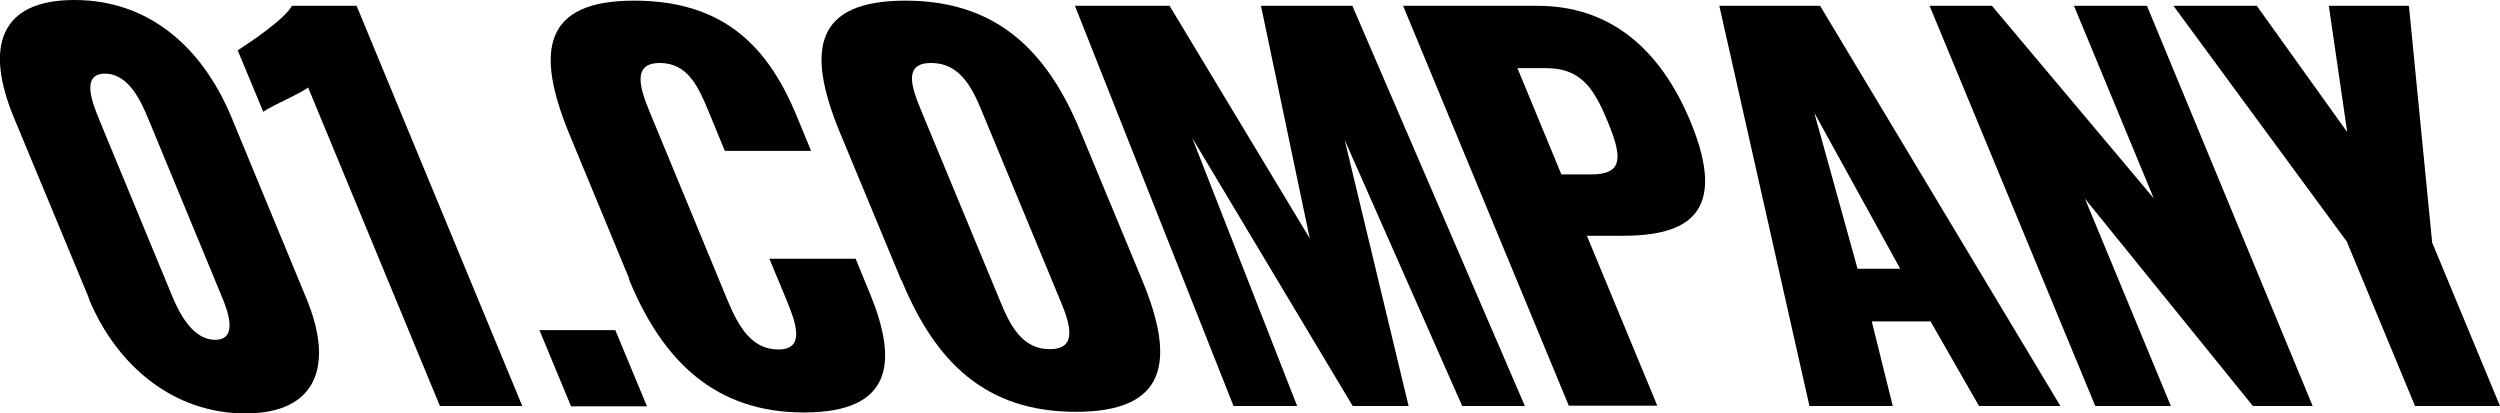 <?xml version="1.0" encoding="UTF-8"?>
<svg id="text-company" xmlns="http://www.w3.org/2000/svg" width="774" height="128" version="1.1" viewBox="0 0 774 128">
  <!-- Generator: Adobe Illustrator 29.3.1, SVG Export Plug-In . SVG Version: 2.1.0 Build 151)  -->
  <path d="M27.6,92.5L4.3,36.4C-4.7,14.7-.2,0,23,0s39.7,14.7,48.7,36.4l23.2,56.1c8.6,20.8,3.1,35.5-18.9,35.5s-39.7-14.4-48.5-35.5ZM68.7,91.9l-22.7-54.9c-2.1-5-5.9-14.2-13.5-14.2s-3.8,9.2-1.8,14.2l22.7,54.9c2,4.7,6.1,13.3,13.2,13.3s4.1-8.6,2.1-13.3Z"/>
  <path d="M95.4,27.1c-3.4,2.4-10.1,5-13.9,7.5l-7.9-19c3.5-2.3,14.4-9.5,16.8-13.8h20l51.3,123.9h-25.5L95.4,27.1Z"/>
  <path d="M167,102.2h23.5l9.8,23.6h-23.5l-9.8-23.6Z"/>
  <path d="M194.8,86.3l-18.5-44.7C165.7,15.9,168.1.2,196.3.2s41.7,14.7,50.4,35.8l4.4,10.7h-26.7l-5.1-12.4c-3-7.2-6.3-14.8-15-14.8s-6.2,7.8-3.1,15.3l24.1,58.3c3.5,8.4,7.6,15.1,15.7,15.1s5.7-7.6,2.6-15.1l-5.4-13h26.7l4.4,10.7c8.7,21.1,7.3,36.9-20.4,36.9s-43.9-16.2-54.2-41.3Z"/>
  <path d="M279,86.7l-19.1-46C249.4,15.1,252.5.2,280.3.2s43.7,15,54.2,40.5l19.1,46c10.6,25.5,7.4,40.8-20.5,40.8s-43.5-15.3-54-40.8ZM328.5,93.6l-24.7-59.6c-3-7.3-6.9-14.5-15.5-14.5s-6.2,7.2-3.2,14.5l24.7,59.6c2.9,7,6.6,14.5,15.2,14.5s6.4-7.5,3.5-14.5Z"/>
  <path d="M332.8,1.8h29.3l43.4,72L390.4,1.8h28.3l53.4,123.9h-19.4l-36.4-82.4,19.8,82.4h-17.3l-49.7-83,32.5,83h-19.7L332.8,1.8Z"/>
  <path d="M434.4,1.8h41.6c22.2,0,37.9,13,47.4,35.9,11.8,28.6-1.1,35.3-21.1,35.3h-11l21.8,52.6h-27.4L434.4,1.8ZM492.6,54c10.1,0,9.7-5.4,5-16.7-3.9-9.3-7.8-16.2-18.8-16.2h-9l13.6,32.9h9.2Z"/>
  <path d="M532.3,1.8h31.2l74.4,123.9h-25.2l-15-26.2h-18.2l6.5,26.2h-25.8L532.3,1.8ZM588.3,83.2l-26.6-48.3,13.4,48.3h13.1Z"/>
  <path d="M597.4,1.8h19.3l50.1,59.6-24.7-59.6h22.6l51.3,123.9h-18.5l-52-64.2,26.6,64.2h-23.4L597.4,1.8Z"/>
  <path d="M726.8,75.1L672.9,1.8h25.8l28,39.1-5.7-39.1h24.8l7.2,73.3,21,50.6h-26.3l-21-50.6Z"/>
</svg>